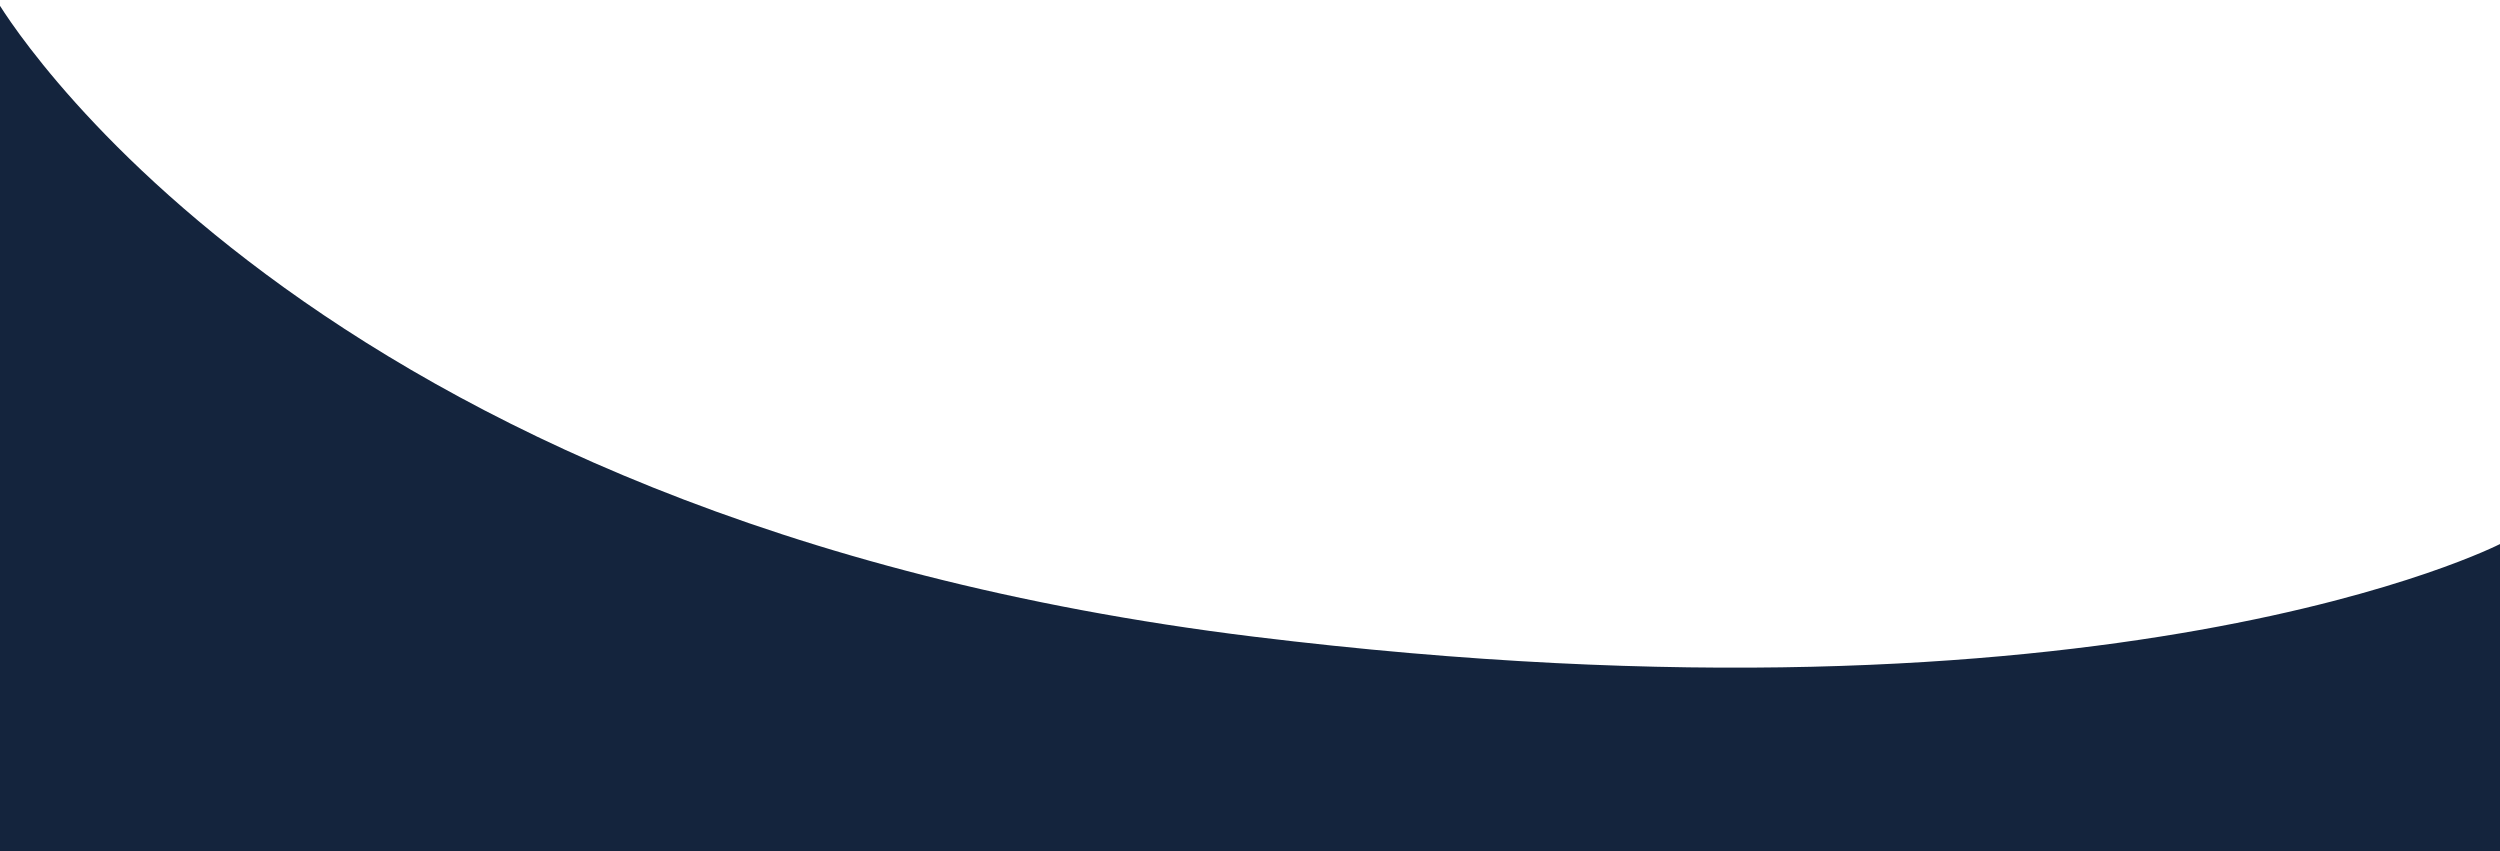 <?xml version="1.0" encoding="UTF-8"?> <svg xmlns="http://www.w3.org/2000/svg" width="1398" height="476" viewBox="0 0 1398 476" fill="none"> <path d="M-2 0C-2 0 165.5 290.285 701 356.017C1182.5 415.119 1398 304.22 1398 304.22V476H-2V0Z" fill="#14243D"></path> </svg> 